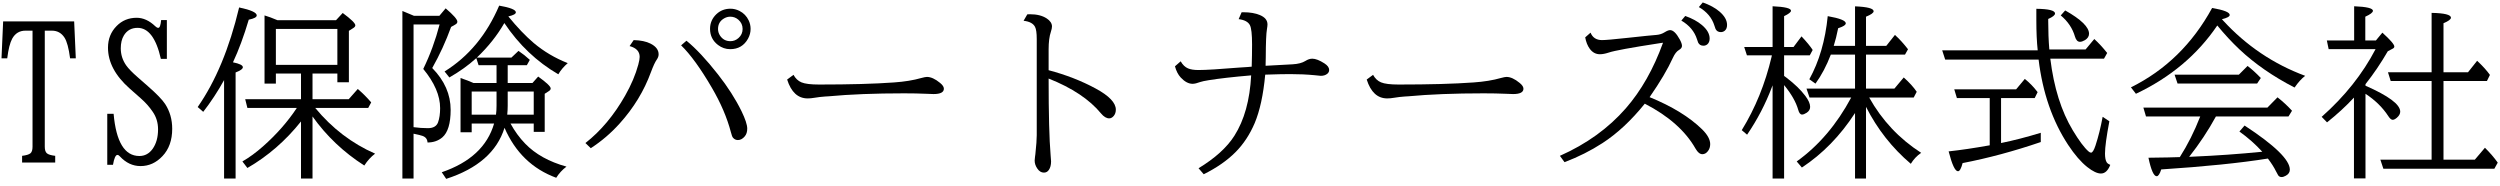 <svg width="323" height="24" viewBox="0 0 323 24" fill="none" xmlns="http://www.w3.org/2000/svg">
<path d="M304.132 12.609C303.093 13.727 301.933 14.793 300.652 15.809L299.96 15.094C302.929 12.469 305.25 9.555 306.921 6.352H300.863L300.628 5.227H304.156V0.809C305.773 0.871 306.582 1.066 306.582 1.395C306.582 1.605 306.253 1.859 305.597 2.156V5.227H306.968L307.8 4.219C308.832 5.148 309.347 5.746 309.347 6.012C309.347 6.121 309.281 6.211 309.148 6.281L308.503 6.621C307.621 8.145 306.66 9.562 305.621 10.875V11.074C308.613 12.387 310.109 13.504 310.109 14.426C310.109 14.699 309.964 14.961 309.675 15.211C309.464 15.391 309.285 15.48 309.136 15.48C308.964 15.48 308.777 15.324 308.574 15.012C307.855 13.902 306.871 12.938 305.621 12.117V23.051H304.132V12.609ZM314.164 20.625V10.465H308.878L308.527 9.34H314.164V1.664C315.828 1.695 316.66 1.902 316.66 2.285C316.66 2.496 316.339 2.734 315.699 3V9.34H318.863L320.046 7.852C320.757 8.516 321.308 9.125 321.699 9.68L321.312 10.465H315.699V20.625H319.753L321.054 19.09C321.71 19.738 322.261 20.379 322.707 21.012L322.273 21.797H307.929L307.542 20.625H314.164Z" fill="black"/>
<path d="M287.071 2.484C287.11 2.523 287.157 2.574 287.211 2.637C290.204 5.895 293.743 8.281 297.829 9.797C297.368 10.148 296.911 10.652 296.458 11.309C293.692 9.887 291.317 8.242 289.333 6.375C288.364 5.461 287.411 4.434 286.473 3.293C283.918 7.066 280.415 10.008 275.961 12.117L275.317 11.285C279.786 9.074 283.282 5.656 285.805 1.031C287.321 1.289 288.079 1.59 288.079 1.934C288.079 2.137 287.743 2.32 287.071 2.484ZM286.297 15.047C285.305 16.859 284.153 18.598 282.84 20.262L283.344 20.238C286.297 20.113 289.278 19.902 292.286 19.605C291.426 18.66 290.442 17.789 289.333 16.992L290 16.219C293.899 18.773 295.848 20.672 295.848 21.914C295.848 22.25 295.676 22.512 295.333 22.699C295.129 22.816 294.946 22.875 294.782 22.875C294.586 22.875 294.438 22.797 294.336 22.641C294.305 22.602 294.211 22.43 294.055 22.125C293.821 21.641 293.473 21.094 293.012 20.484C289.45 21.055 284.856 21.523 279.231 21.891C279.043 22.477 278.848 22.77 278.645 22.77C278.27 22.77 277.915 21.973 277.579 20.379C279.571 20.355 280.922 20.328 281.633 20.297C282.641 18.719 283.52 16.969 284.27 15.047H277.262L276.922 13.898H292.954L294.254 12.574C294.926 13.098 295.551 13.676 296.129 14.309L295.672 15.047H286.297ZM289.262 9.645L290.387 8.52C290.973 8.973 291.543 9.492 292.098 10.078L291.618 10.793H281.34L280.954 9.645H289.262Z" fill="black"/>
<path d="M263.388 7.699H251.318L250.931 6.504H263.271C263.154 5.426 263.095 4.133 263.095 2.625V1.137C264.705 1.152 265.509 1.355 265.509 1.746C265.509 1.957 265.216 2.191 264.63 2.449V2.719C264.63 4.016 264.677 5.238 264.771 6.387H269.458L270.583 5.039C271.146 5.555 271.701 6.156 272.248 6.844L271.837 7.582H264.9C265.353 11.293 266.322 14.379 267.806 16.84C268.611 18.176 269.287 19.082 269.833 19.559C269.958 19.668 270.068 19.723 270.162 19.723C270.341 19.723 270.533 19.418 270.736 18.809C271.103 17.691 271.412 16.453 271.662 15.094L272.529 15.668C272.154 17.645 271.966 19.035 271.966 19.84C271.966 20.363 272.041 20.742 272.189 20.977C272.283 21.109 272.435 21.219 272.646 21.305C272.357 22.047 271.955 22.418 271.439 22.418C270.97 22.418 270.384 22.141 269.681 21.586C268.869 20.945 268.044 19.992 267.208 18.727C265.177 15.641 263.904 11.965 263.388 7.699ZM258.537 12.668V18.48C260.146 18.152 261.857 17.711 263.669 17.156V18.352C260.216 19.531 256.849 20.438 253.568 21.07C253.388 21.773 253.189 22.125 252.97 22.125C252.603 22.125 252.201 21.27 251.763 19.559C253.287 19.395 255.056 19.133 257.072 18.773V12.668H252.83L252.49 11.543H260.482L261.607 10.195C262.224 10.688 262.775 11.258 263.259 11.906L262.884 12.668H258.537ZM266.822 1.348C268.876 2.504 269.904 3.508 269.904 4.359C269.904 4.695 269.724 4.973 269.365 5.191C269.123 5.332 268.912 5.402 268.732 5.402C268.435 5.402 268.22 5.18 268.087 4.734C267.783 3.672 267.169 2.758 266.248 1.992L266.822 1.348Z" fill="black"/>
<path d="M241.088 11.449H244.756L245.963 10.008C246.69 10.656 247.249 11.273 247.639 11.859L247.252 12.598H241.499C243.139 15.535 245.377 17.918 248.213 19.746C247.667 20.121 247.221 20.594 246.877 21.164C244.479 19.133 242.549 16.68 241.088 13.805V23.062H239.67V14.602C237.772 17.531 235.483 19.879 232.803 21.645L232.135 20.859C234.963 18.836 237.311 16.082 239.178 12.598H233.788L233.401 11.449H239.67V7.055H236.542C236.002 8.469 235.342 9.719 234.561 10.805L233.764 10.242C235.038 7.945 235.831 5.227 236.143 2.086C237.698 2.359 238.475 2.668 238.475 3.012C238.475 3.223 238.147 3.434 237.491 3.645C237.311 4.535 237.12 5.297 236.917 5.93H239.67V0.82C241.272 0.883 242.073 1.094 242.073 1.453C242.073 1.656 241.745 1.891 241.088 2.156V5.93H243.702L244.827 4.512C245.389 5.02 245.952 5.637 246.514 6.363L246.127 7.055H241.088V11.449ZM228.924 7.148H225.702L225.35 6.07H229.018V0.809C230.604 0.879 231.397 1.07 231.397 1.383C231.397 1.57 231.1 1.805 230.506 2.086V6.07H231.725L232.756 4.699C233.436 5.426 233.917 6.012 234.198 6.457L233.823 7.148H230.506V9.809C230.584 9.863 230.69 9.941 230.823 10.043C231.862 10.84 232.663 11.613 233.225 12.363C233.655 12.926 233.87 13.406 233.87 13.805C233.87 14.117 233.721 14.371 233.424 14.566C233.182 14.723 232.983 14.801 232.827 14.801C232.608 14.801 232.444 14.602 232.334 14.203C232.053 13.203 231.444 12.133 230.506 10.992V23.062H229.018V11.027L228.936 11.238C228.116 13.41 227.045 15.465 225.725 17.402L225.034 16.816C226.784 13.98 228.069 10.82 228.889 7.336L228.924 7.148Z" fill="black"/>
<path d="M205.5 4.219C205.757 4.859 206.253 5.18 206.988 5.18C207.417 5.18 208.527 5.082 210.316 4.887C212.324 4.668 213.558 4.543 214.019 4.512C214.41 4.48 214.765 4.363 215.085 4.16C215.375 3.98 215.605 3.891 215.777 3.891C216.167 3.891 216.582 4.289 217.019 5.086C217.214 5.438 217.312 5.719 217.312 5.93C217.312 6.133 217.183 6.309 216.925 6.457C216.628 6.629 216.367 6.965 216.14 7.465C215.484 8.91 214.48 10.605 213.128 12.551C216.019 13.73 218.281 15.117 219.914 16.711C220.609 17.398 220.957 18.035 220.957 18.621C220.957 18.973 220.859 19.273 220.664 19.523C220.46 19.789 220.222 19.922 219.949 19.922C219.628 19.922 219.332 19.68 219.058 19.195C217.761 16.914 215.578 14.98 212.507 13.395C210.765 15.559 208.941 17.258 207.035 18.492C205.542 19.461 203.91 20.281 202.136 20.953L201.539 20.133C204.976 18.609 207.816 16.562 210.058 13.992C212.042 11.719 213.644 8.895 214.863 5.52L214.453 5.578C210.734 6.148 208.527 6.555 207.832 6.797C207.402 6.938 207.027 7.008 206.707 7.008C206.183 7.008 205.75 6.777 205.406 6.316C205.117 5.926 204.917 5.43 204.808 4.828L205.5 4.219ZM217.734 2.062C218.617 2.375 219.335 2.766 219.89 3.234C220.554 3.797 220.886 4.379 220.886 4.98C220.886 5.316 220.781 5.57 220.57 5.742C220.421 5.852 220.261 5.906 220.089 5.906C219.761 5.906 219.531 5.77 219.398 5.496C219.375 5.449 219.328 5.312 219.257 5.086C218.937 4.07 218.261 3.262 217.23 2.66L217.734 2.062ZM219.996 0.316C220.871 0.621 221.585 1.008 222.14 1.477C222.804 2.039 223.136 2.621 223.136 3.223C223.136 3.566 223.031 3.82 222.82 3.984C222.671 4.094 222.511 4.148 222.339 4.148C222.011 4.148 221.781 4.012 221.648 3.738C221.625 3.691 221.578 3.555 221.507 3.328C221.195 2.312 220.523 1.508 219.492 0.914L219.996 0.316Z" fill="black"/>
<path d="M177.399 9.668C177.657 10.137 178 10.461 178.43 10.641C178.875 10.828 179.633 10.922 180.704 10.922C184.68 10.922 187.907 10.832 190.383 10.652C191.727 10.559 192.903 10.367 193.911 10.078C194.254 9.984 194.497 9.938 194.637 9.938C195.145 9.938 195.711 10.195 196.336 10.711C196.665 10.977 196.829 11.227 196.829 11.461C196.829 11.922 196.383 12.152 195.493 12.152C195.329 12.152 195.016 12.141 194.555 12.117C193.688 12.078 192.731 12.059 191.684 12.059C187.942 12.059 184.684 12.188 181.911 12.445C181.856 12.445 181.719 12.453 181.5 12.469C181.04 12.5 180.575 12.555 180.106 12.633C179.793 12.688 179.5 12.715 179.227 12.715C177.977 12.715 177.094 11.902 176.579 10.277L177.399 9.668Z" fill="black"/>
<path d="M152.544 7.922C152.802 8.375 153.119 8.68 153.494 8.836C153.822 8.977 154.267 9.047 154.83 9.047C155.791 9.047 157.548 8.941 160.103 8.73C160.244 8.715 160.603 8.691 161.181 8.66C161.369 8.645 161.548 8.629 161.72 8.613C161.751 7.613 161.767 6.66 161.767 5.754C161.767 4.434 161.673 3.598 161.486 3.246C161.267 2.824 160.783 2.566 160.033 2.473L160.419 1.582C160.513 1.582 160.583 1.582 160.63 1.582C161.49 1.582 162.205 1.703 162.775 1.945C163.431 2.219 163.759 2.621 163.759 3.152C163.759 3.285 163.736 3.492 163.689 3.773C163.595 4.297 163.544 5.5 163.537 7.383C163.537 7.625 163.529 7.996 163.513 8.496L163.783 8.484C165.462 8.391 166.533 8.332 166.994 8.309C167.705 8.27 168.259 8.125 168.658 7.875C168.962 7.68 169.259 7.582 169.548 7.582C169.962 7.582 170.486 7.785 171.119 8.191C171.525 8.457 171.728 8.738 171.728 9.035C171.728 9.23 171.65 9.395 171.494 9.527C171.275 9.707 170.994 9.797 170.65 9.797C170.619 9.797 170.345 9.77 169.83 9.715C168.853 9.621 167.802 9.574 166.677 9.574C165.896 9.574 164.826 9.598 163.466 9.645C163.224 12.238 162.771 14.324 162.107 15.902C161.482 17.371 160.658 18.621 159.634 19.652C158.564 20.73 157.193 21.684 155.521 22.512L154.853 21.738C156.986 20.441 158.529 19.043 159.482 17.543C160.763 15.527 161.486 12.926 161.65 9.738C159.353 9.934 157.529 10.141 156.177 10.359C155.646 10.445 155.279 10.523 155.076 10.594C154.662 10.75 154.33 10.828 154.08 10.828C153.564 10.828 153.052 10.555 152.544 10.008C152.208 9.641 151.962 9.16 151.806 8.566L152.544 7.922Z" fill="black"/>
<path d="M132.729 1.852C132.885 1.844 133.002 1.84 133.08 1.84C133.971 1.84 134.693 2.023 135.248 2.391C135.693 2.688 135.916 3.031 135.916 3.422C135.916 3.594 135.869 3.82 135.775 4.102C135.58 4.672 135.482 5.434 135.482 6.387V9.07C137.701 9.656 139.729 10.445 141.564 11.438C143.299 12.375 144.166 13.285 144.166 14.168C144.166 14.488 144.076 14.758 143.896 14.977C143.717 15.188 143.521 15.293 143.311 15.293C142.959 15.293 142.607 15.082 142.256 14.66C140.771 12.855 138.514 11.352 135.482 10.148C135.482 14.727 135.568 18.031 135.74 20.062C135.779 20.414 135.799 20.676 135.799 20.848C135.799 21.316 135.701 21.688 135.506 21.961C135.35 22.188 135.139 22.301 134.873 22.301C134.537 22.301 134.252 22.125 134.018 21.773C133.791 21.445 133.678 21.102 133.678 20.742C133.678 20.648 133.693 20.484 133.725 20.25C133.74 20.172 133.756 20.059 133.771 19.91C133.889 18.801 133.947 17.988 133.947 17.473V5.039C133.947 4.273 133.873 3.75 133.725 3.469C133.498 3.031 133.006 2.77 132.248 2.684L132.729 1.852Z" fill="black"/>
<path d="M102.519 9.668C102.776 10.137 103.12 10.461 103.55 10.641C103.995 10.828 104.753 10.922 105.823 10.922C109.8 10.922 113.026 10.832 115.503 10.652C116.847 10.559 118.022 10.367 119.03 10.078C119.374 9.984 119.616 9.938 119.757 9.938C120.265 9.938 120.831 10.195 121.456 10.711C121.784 10.977 121.948 11.227 121.948 11.461C121.948 11.922 121.503 12.152 120.612 12.152C120.448 12.152 120.136 12.141 119.675 12.117C118.808 12.078 117.851 12.059 116.804 12.059C113.062 12.059 109.804 12.188 107.03 12.445C106.976 12.445 106.839 12.453 106.62 12.469C106.159 12.5 105.694 12.555 105.226 12.633C104.913 12.688 104.62 12.715 104.347 12.715C103.097 12.715 102.214 11.902 101.698 10.277L102.519 9.668Z" fill="black"/>
<path d="M75.637 18.48C77.621 16.926 79.332 14.883 80.769 12.352C81.559 10.961 82.125 9.625 82.469 8.344C82.586 7.906 82.644 7.574 82.644 7.348C82.644 6.652 82.211 6.188 81.344 5.953L81.871 5.18C82.769 5.203 83.496 5.355 84.051 5.637C84.746 5.988 85.094 6.449 85.094 7.02C85.094 7.238 85.019 7.457 84.871 7.676C84.652 7.98 84.394 8.531 84.098 9.328C83.215 11.742 81.871 13.949 80.066 15.949C78.957 17.184 77.711 18.25 76.328 19.148L75.637 18.48ZM88.691 5.262C89.902 6.246 91.262 7.699 92.769 9.621C94.027 11.223 95.039 12.805 95.805 14.367C96.297 15.383 96.543 16.133 96.543 16.617C96.543 17.031 96.438 17.363 96.227 17.613C95.961 17.934 95.664 18.094 95.336 18.094C95.078 18.094 94.863 17.988 94.691 17.777C94.613 17.684 94.527 17.453 94.434 17.086C93.949 15.234 93.133 13.324 91.984 11.355C90.523 8.848 89.195 7.016 88 5.859L88.691 5.262ZM94.375 1.125C94.773 1.125 95.16 1.219 95.535 1.406C96.074 1.68 96.473 2.09 96.731 2.637C96.894 2.98 96.977 3.348 96.977 3.738C96.977 4.176 96.867 4.594 96.648 4.992C96.148 5.898 95.379 6.352 94.34 6.352C93.762 6.352 93.238 6.172 92.769 5.812C92.082 5.289 91.738 4.594 91.738 3.727C91.738 2.984 92.012 2.352 92.559 1.828C93.059 1.359 93.664 1.125 94.375 1.125ZM94.352 2.156C94.094 2.156 93.848 2.219 93.613 2.344C93.051 2.641 92.769 3.109 92.769 3.75C92.769 4.047 92.852 4.324 93.016 4.582C93.336 5.074 93.785 5.32 94.363 5.32C94.762 5.32 95.113 5.184 95.418 4.91C95.769 4.598 95.945 4.207 95.945 3.738C95.945 3.262 95.762 2.863 95.394 2.543C95.098 2.285 94.75 2.156 94.352 2.156Z" fill="black"/>
<path d="M65.595 8.426V10.723H68.794L69.532 9.891C70.61 10.664 71.149 11.176 71.149 11.426C71.149 11.559 71.067 11.676 70.903 11.777L70.376 12.117V17.039H68.958V15.961H65.958C66.489 16.938 67.122 17.805 67.856 18.562C69.161 19.914 70.939 20.902 73.189 21.527C72.657 21.926 72.216 22.406 71.864 22.969C68.786 21.836 66.56 19.684 65.185 16.512C64.224 19.598 61.712 21.797 57.649 23.109L57.075 22.254C60.731 21.004 62.985 18.906 63.837 15.961H60.942V17.086H59.501V10.078C60.173 10.305 60.731 10.52 61.177 10.723H64.153V8.426H61.833L61.54 7.512L61.458 7.582C60.497 8.449 59.364 9.258 58.06 10.008L57.438 9.234C60.54 7.312 62.892 4.477 64.493 0.727C65.931 0.977 66.649 1.266 66.649 1.594C66.649 1.797 66.325 1.973 65.677 2.121C66.817 3.52 67.911 4.664 68.958 5.555C70.247 6.641 71.712 7.508 73.353 8.156C72.845 8.594 72.439 9.074 72.134 9.598C69.36 7.988 67.036 5.781 65.161 2.977C64.247 4.57 63.063 6.059 61.61 7.441H66.075L66.989 6.574C67.513 6.926 68.001 7.312 68.454 7.734L68.067 8.426H65.595ZM65.536 14.812H68.958V11.824H65.595V13.676C65.595 14.02 65.575 14.398 65.536 14.812ZM64.083 14.812C64.13 14.461 64.153 14.074 64.153 13.652V11.824H60.942V14.812H64.083ZM55.845 8.789C57.431 10.406 58.224 12.207 58.224 14.191C58.224 15.949 57.864 17.137 57.145 17.754C56.622 18.191 55.985 18.41 55.235 18.41C55.212 17.98 54.993 17.695 54.579 17.555C54.392 17.484 54.009 17.391 53.431 17.273V23.062H51.989V1.418C52.294 1.535 52.79 1.742 53.477 2.039H56.77L57.579 1.078C58.587 1.938 59.091 2.512 59.091 2.801C59.091 2.949 59.005 3.07 58.833 3.164L58.282 3.48C57.61 5.332 56.798 7.102 55.845 8.789ZM54.685 8.906C55.567 7.094 56.27 5.18 56.794 3.164H53.431V16.43C54.063 16.516 54.681 16.559 55.282 16.559C55.97 16.559 56.407 16.309 56.595 15.809C56.774 15.316 56.864 14.703 56.864 13.969C56.864 12.359 56.138 10.672 54.685 8.906Z" fill="black"/>
<path d="M38.889 9.504H35.643V10.805H34.178V1.992C34.639 2.125 35.197 2.332 35.853 2.613H43.412L44.279 1.676C45.365 2.48 45.908 3.012 45.908 3.27C45.908 3.395 45.822 3.512 45.65 3.621L45.076 3.984V10.629H43.588V9.504H40.377V12.82H45.053L46.225 11.496C46.842 12.02 47.42 12.598 47.959 13.23L47.572 13.945H40.728C42.893 16.57 45.471 18.539 48.463 19.852C47.932 20.25 47.467 20.762 47.068 21.387C44.404 19.684 42.174 17.57 40.377 15.047V23.062H38.889V15.691C36.912 18.176 34.603 20.18 31.963 21.703L31.318 20.859C32.201 20.352 33.088 19.703 33.978 18.914C35.721 17.375 37.178 15.719 38.35 13.945H31.963L31.682 12.82H38.889V9.504ZM35.643 8.379H43.588V3.738H35.643V8.379ZM30.1 8.051C30.951 8.223 31.377 8.434 31.377 8.684C31.377 8.895 31.064 9.121 30.439 9.363V23.062H28.951V10.348C28.139 11.816 27.24 13.184 26.256 14.449L25.541 13.828C27.861 10.508 29.646 6.219 30.896 0.961C32.412 1.281 33.17 1.625 33.17 1.992C33.17 2.219 32.826 2.402 32.139 2.543C31.514 4.652 30.834 6.488 30.1 8.051Z" fill="black"/>
<path d="M13.858 14.707H14.679C14.999 18.34 16.108 20.156 18.007 20.156C18.71 20.156 19.284 19.844 19.73 19.219C20.19 18.562 20.421 17.727 20.421 16.711C20.421 15.859 20.19 15.102 19.73 14.438C19.308 13.812 18.788 13.23 18.171 12.691L16.765 11.449C14.89 9.793 13.952 8.031 13.952 6.164C13.952 5.047 14.323 4.113 15.065 3.363C15.761 2.652 16.624 2.297 17.655 2.297C18.499 2.297 19.304 2.664 20.069 3.398C20.202 3.531 20.331 3.598 20.456 3.598C20.636 3.598 20.757 3.262 20.819 2.59H21.558V7.605H20.784C20.183 4.934 19.179 3.598 17.773 3.598C16.991 3.598 16.401 3.926 16.003 4.582C15.737 5.02 15.604 5.574 15.604 6.246C15.604 7.043 15.835 7.773 16.296 8.438C16.593 8.859 17.093 9.375 17.796 9.984L19.132 11.156C20.241 12.125 20.98 12.891 21.347 13.453C21.948 14.383 22.249 15.445 22.249 16.641C22.249 18.109 21.831 19.285 20.995 20.168C20.19 21.027 19.245 21.457 18.159 21.457C17.151 21.457 16.261 21.039 15.487 20.203C15.378 20.078 15.273 20.016 15.171 20.016C14.937 20.016 14.745 20.441 14.597 21.293H13.858V14.707Z" fill="black"/>
<path d="M0.406 2.766H9.582L9.793 7.535H9.055C8.883 6.223 8.641 5.328 8.328 4.852C7.938 4.258 7.395 3.961 6.699 3.961H5.785V18.961C5.785 19.367 5.875 19.648 6.055 19.805C6.234 19.961 6.594 20.07 7.133 20.133V21H2.855V20.133C3.387 20.07 3.746 19.961 3.934 19.805C4.113 19.656 4.203 19.375 4.203 18.961V3.961H3.289C2.531 3.961 1.961 4.305 1.578 4.992C1.297 5.5 1.082 6.348 0.934 7.535H0.195L0.406 2.766Z" fill="black"/>
</svg>
